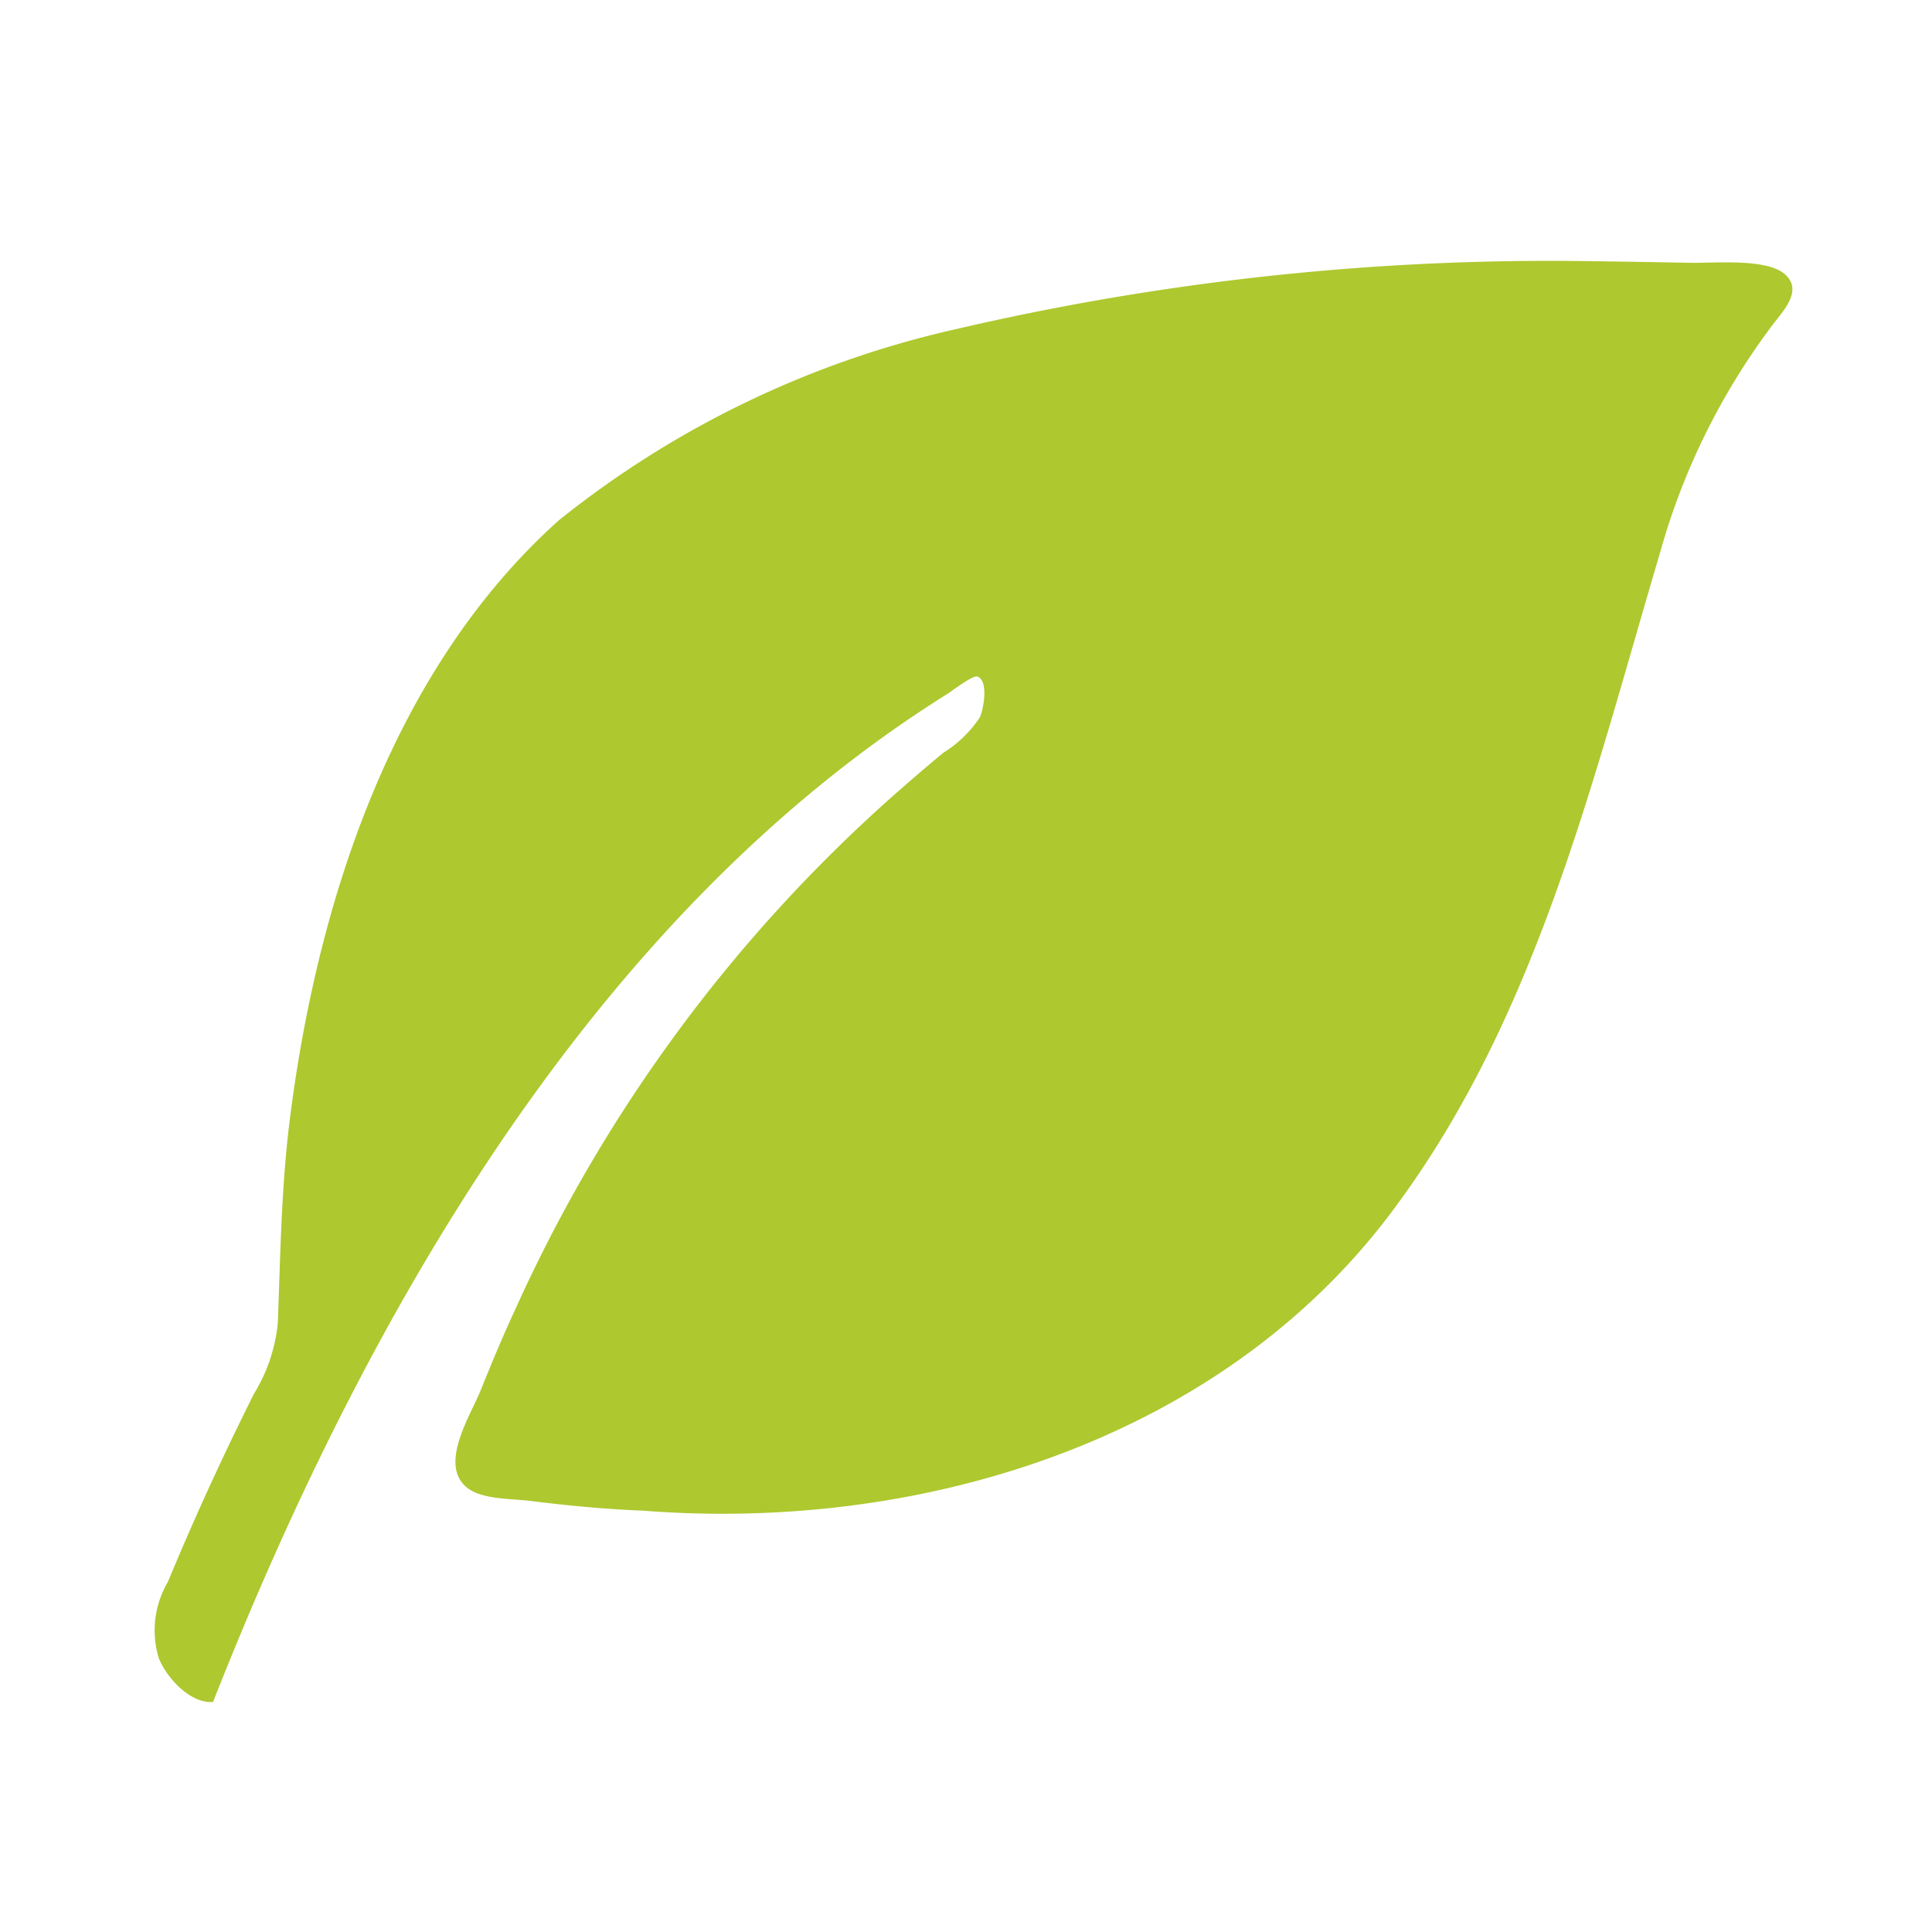 <svg height="30" viewBox="0 0 30 30" width="30" xmlns="http://www.w3.org/2000/svg" xmlns:xlink="http://www.w3.org/1999/xlink"><clipPath id="a"><path d="m-.236-.257h30v30h-30z"/></clipPath><g clip-path="url(#a)" transform="translate(.236 .257)"><path d="m33.777 14.573c-.284-.272-1.135-.177-1.517-.19-.6-.011-1.2-.021-1.791-.028a40.66 40.66 0 0 0 -9.586 1.061 15.175 15.175 0 0 0 -6.157 2.966c-2.616 2.343-3.774 6.018-4.187 9.378-.124 1.029-.138 2.052-.177 3.085a2.58 2.58 0 0 1 -.37 1.1q-.721 1.438-1.338 2.923a1.483 1.483 0 0 0 -.141 1.181c.118.3.486.71.843.682 2.323-5.9 5.88-12.2 11.4-15.651.067-.041.4-.3.47-.271.18.066.09.519.038.631a1.839 1.839 0 0 1 -.566.55q-.4.332-.791.678a23.639 23.639 0 0 0 -5.84 7.928c-.2.428-.38.861-.557 1.3-.156.386-.633 1.117-.236 1.485.227.21.7.19.991.226.59.074 1.182.131 1.776.154 4.352.339 9.059-1.119 11.707-4.761 2.182-2.969 3.039-6.621 4.071-10.093a10.62 10.62 0 0 1 1.731-3.529c.163-.224.5-.544.227-.805" fill="#aec82f" transform="translate(-6.284 -10.56)"/></g></svg>